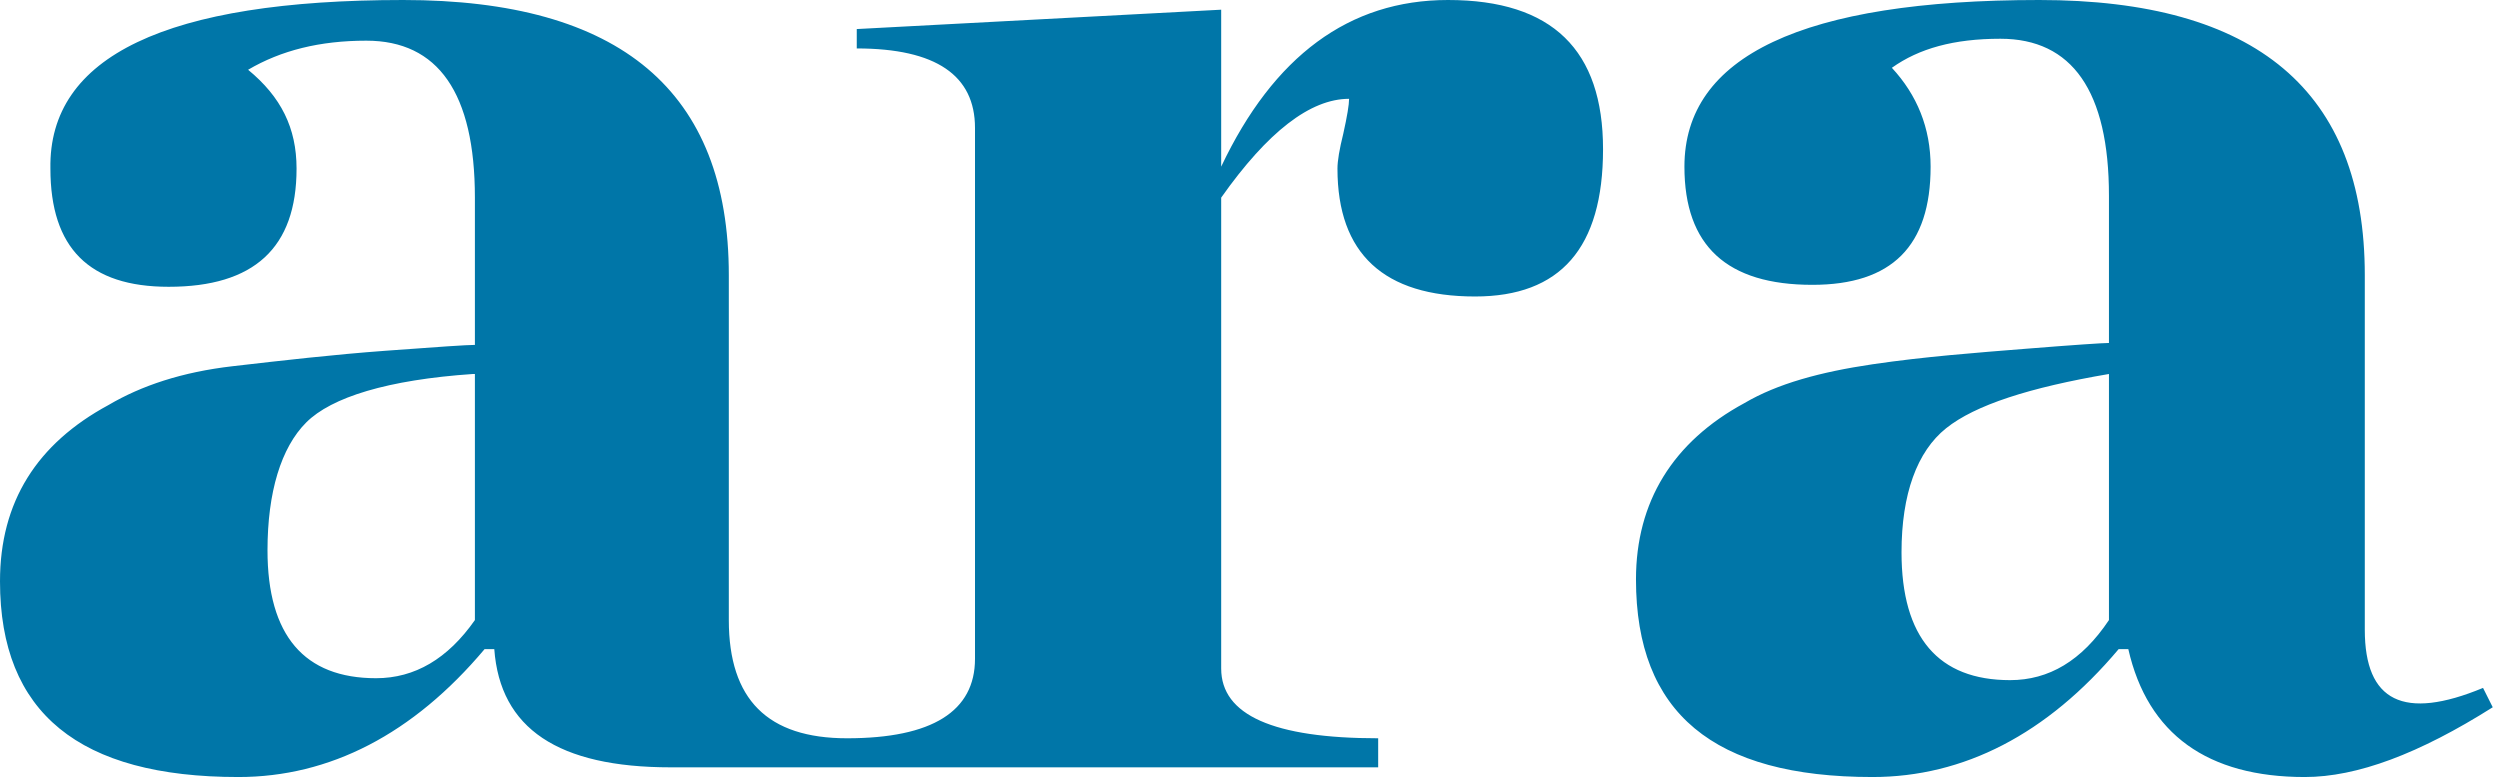 <svg class="logo-home" width="74px" height="23px" viewBox="0 0 74 23" version="1.1" xmlns="http://www.w3.org/2000/svg" xmlns:xlink="http://www.w3.org/1999/xlink">
                    <defs>
                        <filter color-interpolation-filters="auto" id="filter-1">
                            <feColorMatrix in="SourceGraphic" type="matrix" values="0 0 0 0 1 0 0 0 0 1 0 0 0 0 1 0 0 0 1 0"></feColorMatrix>
                        </filter>
                        <filter color-interpolation-filters="auto" id="filter-2">
                            <feColorMatrix in="SourceGraphic" type="matrix" values="0 0 0 0 0 0 0 0 0 0 0 0 0 0 0 0 0 0 1 0"></feColorMatrix>
                        </filter>
                    </defs>
                    <g id="SITE" stroke="none" stroke-width="1" fill="none" fill-rule="evenodd">
                        <g id="Group-2" transform="translate(-660, -21)" filter="url(#filter-1)">
                            <g transform="translate(240, 9)">
                                <g id="ara" transform="translate(420, 12)" filter="url(#filter-2)">
                                    <g>
                                        <path d="M25.073,21.853 L25.073,22.713 L19.852,22.713 C16.524,22.713 14.803,21.566 14.631,19.214 L14.344,19.214 C12.221,21.738 9.754,23 7.057,23 C2.352,23 0,21.107 0,17.207 C0,14.855 1.09,13.135 3.213,11.988 C4.188,11.414 5.393,11.012 6.885,10.84 C8.377,10.668 9.869,10.496 11.418,10.382 C12.967,10.267 13.828,10.209 14.057,10.209 L14.057,5.85 C14.057,2.753 12.967,1.204 10.844,1.204 C9.467,1.204 8.319,1.491 7.344,2.065 C8.319,2.868 8.778,3.786 8.778,4.99 C8.778,7.342 7.516,8.489 4.992,8.489 C2.639,8.489 1.492,7.342 1.492,4.99 C1.434,1.663 4.934,0 11.934,0 C18.36,0 21.573,2.696 21.573,8.145 L21.573,18.354 C21.573,20.706 22.721,21.853 25.073,21.853 Z M14,11.07 C11.475,11.242 9.811,11.758 9.065,12.504 C8.319,13.249 7.918,14.569 7.918,16.289 C7.918,18.813 9.008,20.075 11.131,20.075 C12.278,20.075 13.254,19.501 14.057,18.354 L14.057,11.07 L14,11.07 Z M25.073,22.713 L40.794,22.713 L40.794,21.853 C37.696,21.853 36.147,21.165 36.147,19.788 L36.147,5.85 C37.524,3.9 38.786,2.925 39.933,2.925 C39.933,3.097 39.876,3.441 39.761,3.958 C39.647,4.416 39.589,4.761 39.589,4.99 C39.589,7.514 40.966,8.776 43.663,8.776 C46.187,8.776 47.45,7.342 47.45,4.416 C47.45,1.491 45.958,0 42.86,0 C39.933,0 37.696,1.663 36.147,4.933 L36.147,0.287 L25.36,0.86 L25.36,1.434 C27.712,1.434 28.86,2.237 28.86,3.786 L28.86,19.501 C28.86,21.05 27.598,21.853 25.073,21.853 L25.073,22.713 Z M55.425,23 C58.121,23 60.589,21.738 62.712,19.214 L62.998,19.214 C63.572,21.738 65.351,23 68.22,23 C69.769,23 71.605,22.312 73.785,20.935 L73.498,20.362 C71.146,21.337 69.998,20.763 69.998,18.641 L69.998,8.145 C69.998,2.696 66.785,0 60.359,0 C53.359,0 49.859,1.663 49.859,4.933 C49.859,7.284 51.122,8.431 53.646,8.431 C55.999,8.431 57.146,7.284 57.146,4.933 C57.146,3.786 56.744,2.81 55.999,2.007 C56.802,1.434 57.835,1.147 59.212,1.147 C61.334,1.147 62.425,2.696 62.425,5.793 L62.425,10.152 C62.252,10.152 61.392,10.209 59.957,10.324 C58.523,10.439 56.974,10.554 55.425,10.783 C53.876,11.012 52.613,11.357 51.638,11.93 C49.515,13.077 48.425,14.855 48.425,17.15 C48.425,21.107 50.72,23 55.425,23 Z M59.498,20.132 C57.376,20.132 56.285,18.87 56.285,16.347 C56.285,14.626 56.744,13.364 57.605,12.676 C58.466,11.988 60.072,11.471 62.425,11.07 L62.425,18.354 C61.621,19.559 60.646,20.132 59.498,20.132 Z" id="Shape" fill="#0076A8" fill-rule="nonzero"></path>
                                    </g>
                                </g>
                            </g>
                        </g>
                    </g>
                </svg>